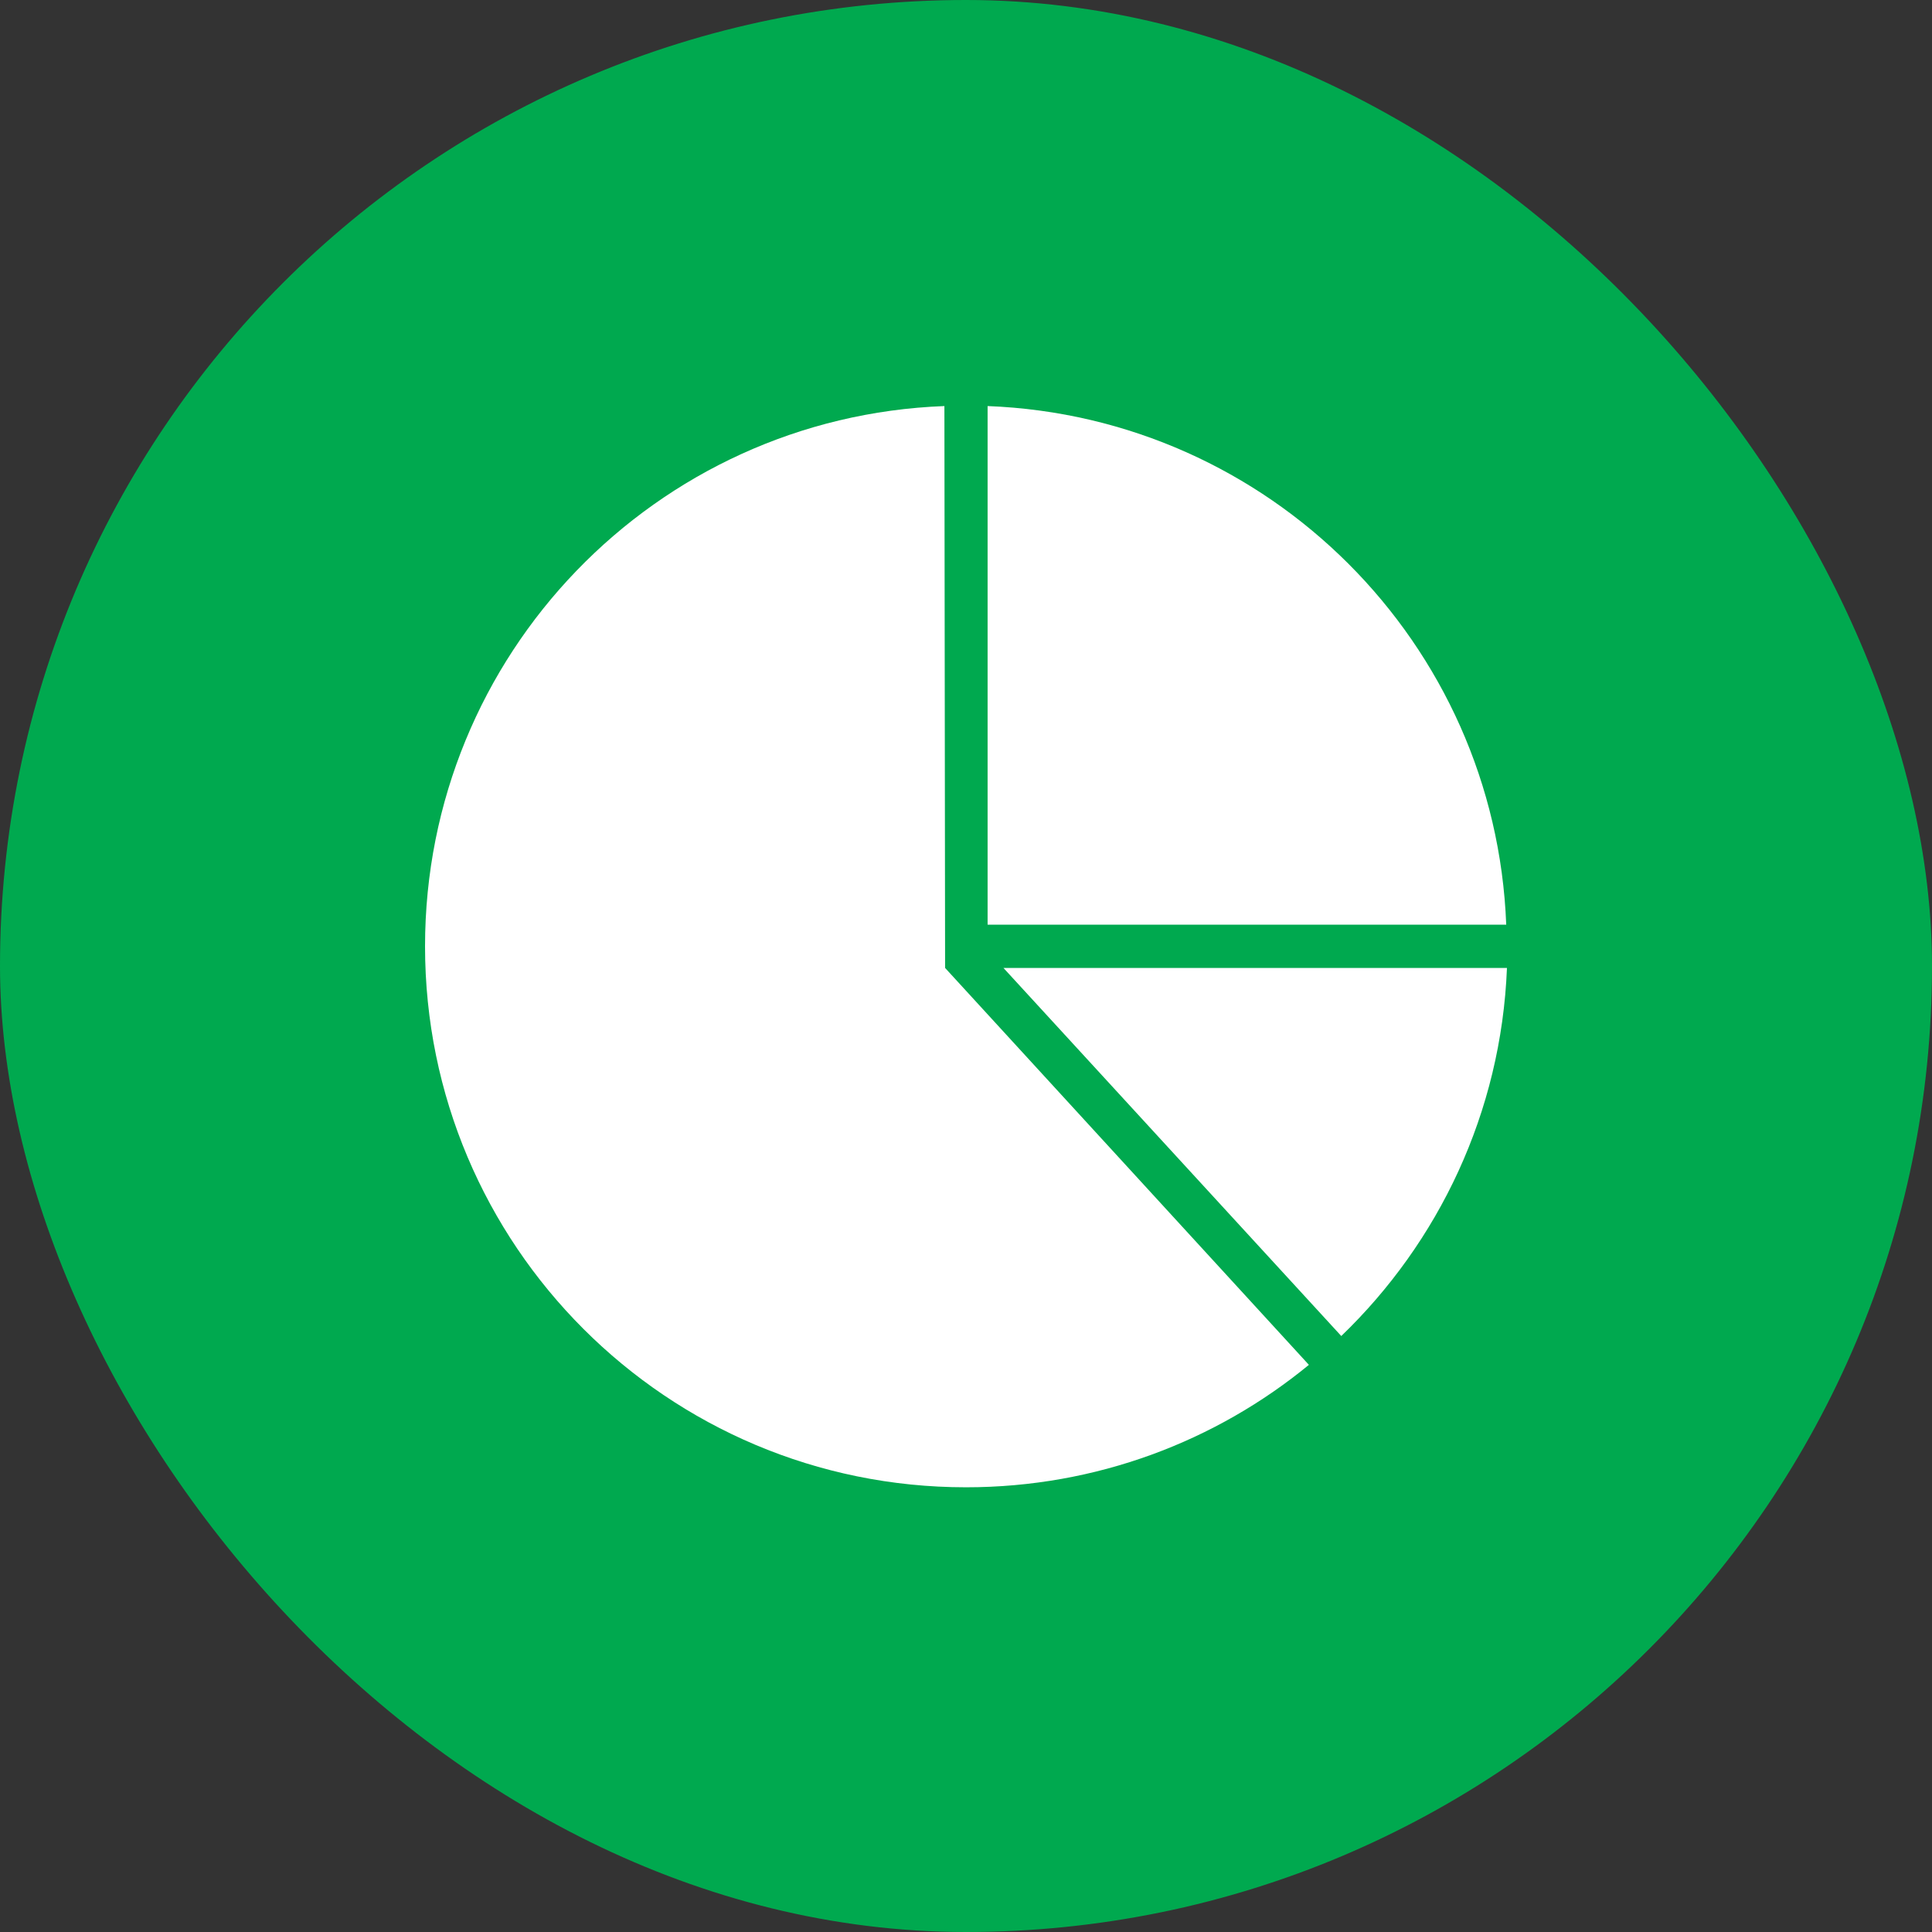 <svg width="50" height="50" viewBox="0 0 50 50" fill="none" xmlns="http://www.w3.org/2000/svg">
<rect x="0" y="0" width="50" height="50" fill="#333333" stroke="none"/>
<rect width="50" height="50" rx="25" fill="#00A94F"/>
<g clip-path="url(#clip0_6283_495)">
<path d="M25.969 25.05L34.712 34.576C37.229 32.153 38.851 28.797 39 25.05H25.969Z" fill="white"/>
<path d="M24.459 25.05L24.441 10.509C16.965 10.789 11 16.941 11 24.491C11 32.227 17.264 38.491 25 38.491C28.374 38.491 31.469 37.298 33.874 35.322L24.459 25.05Z" fill="white"/>
<path d="M25.559 23.931H38.981C38.702 16.642 32.848 10.789 25.559 10.509V23.931Z" fill="white"/>
</g>
<defs>
<clipPath id="clip0_6283_495">
<rect width="28" height="28" fill="white" transform="translate(11 10.5)"/>
</clipPath>
</defs>
</svg>
